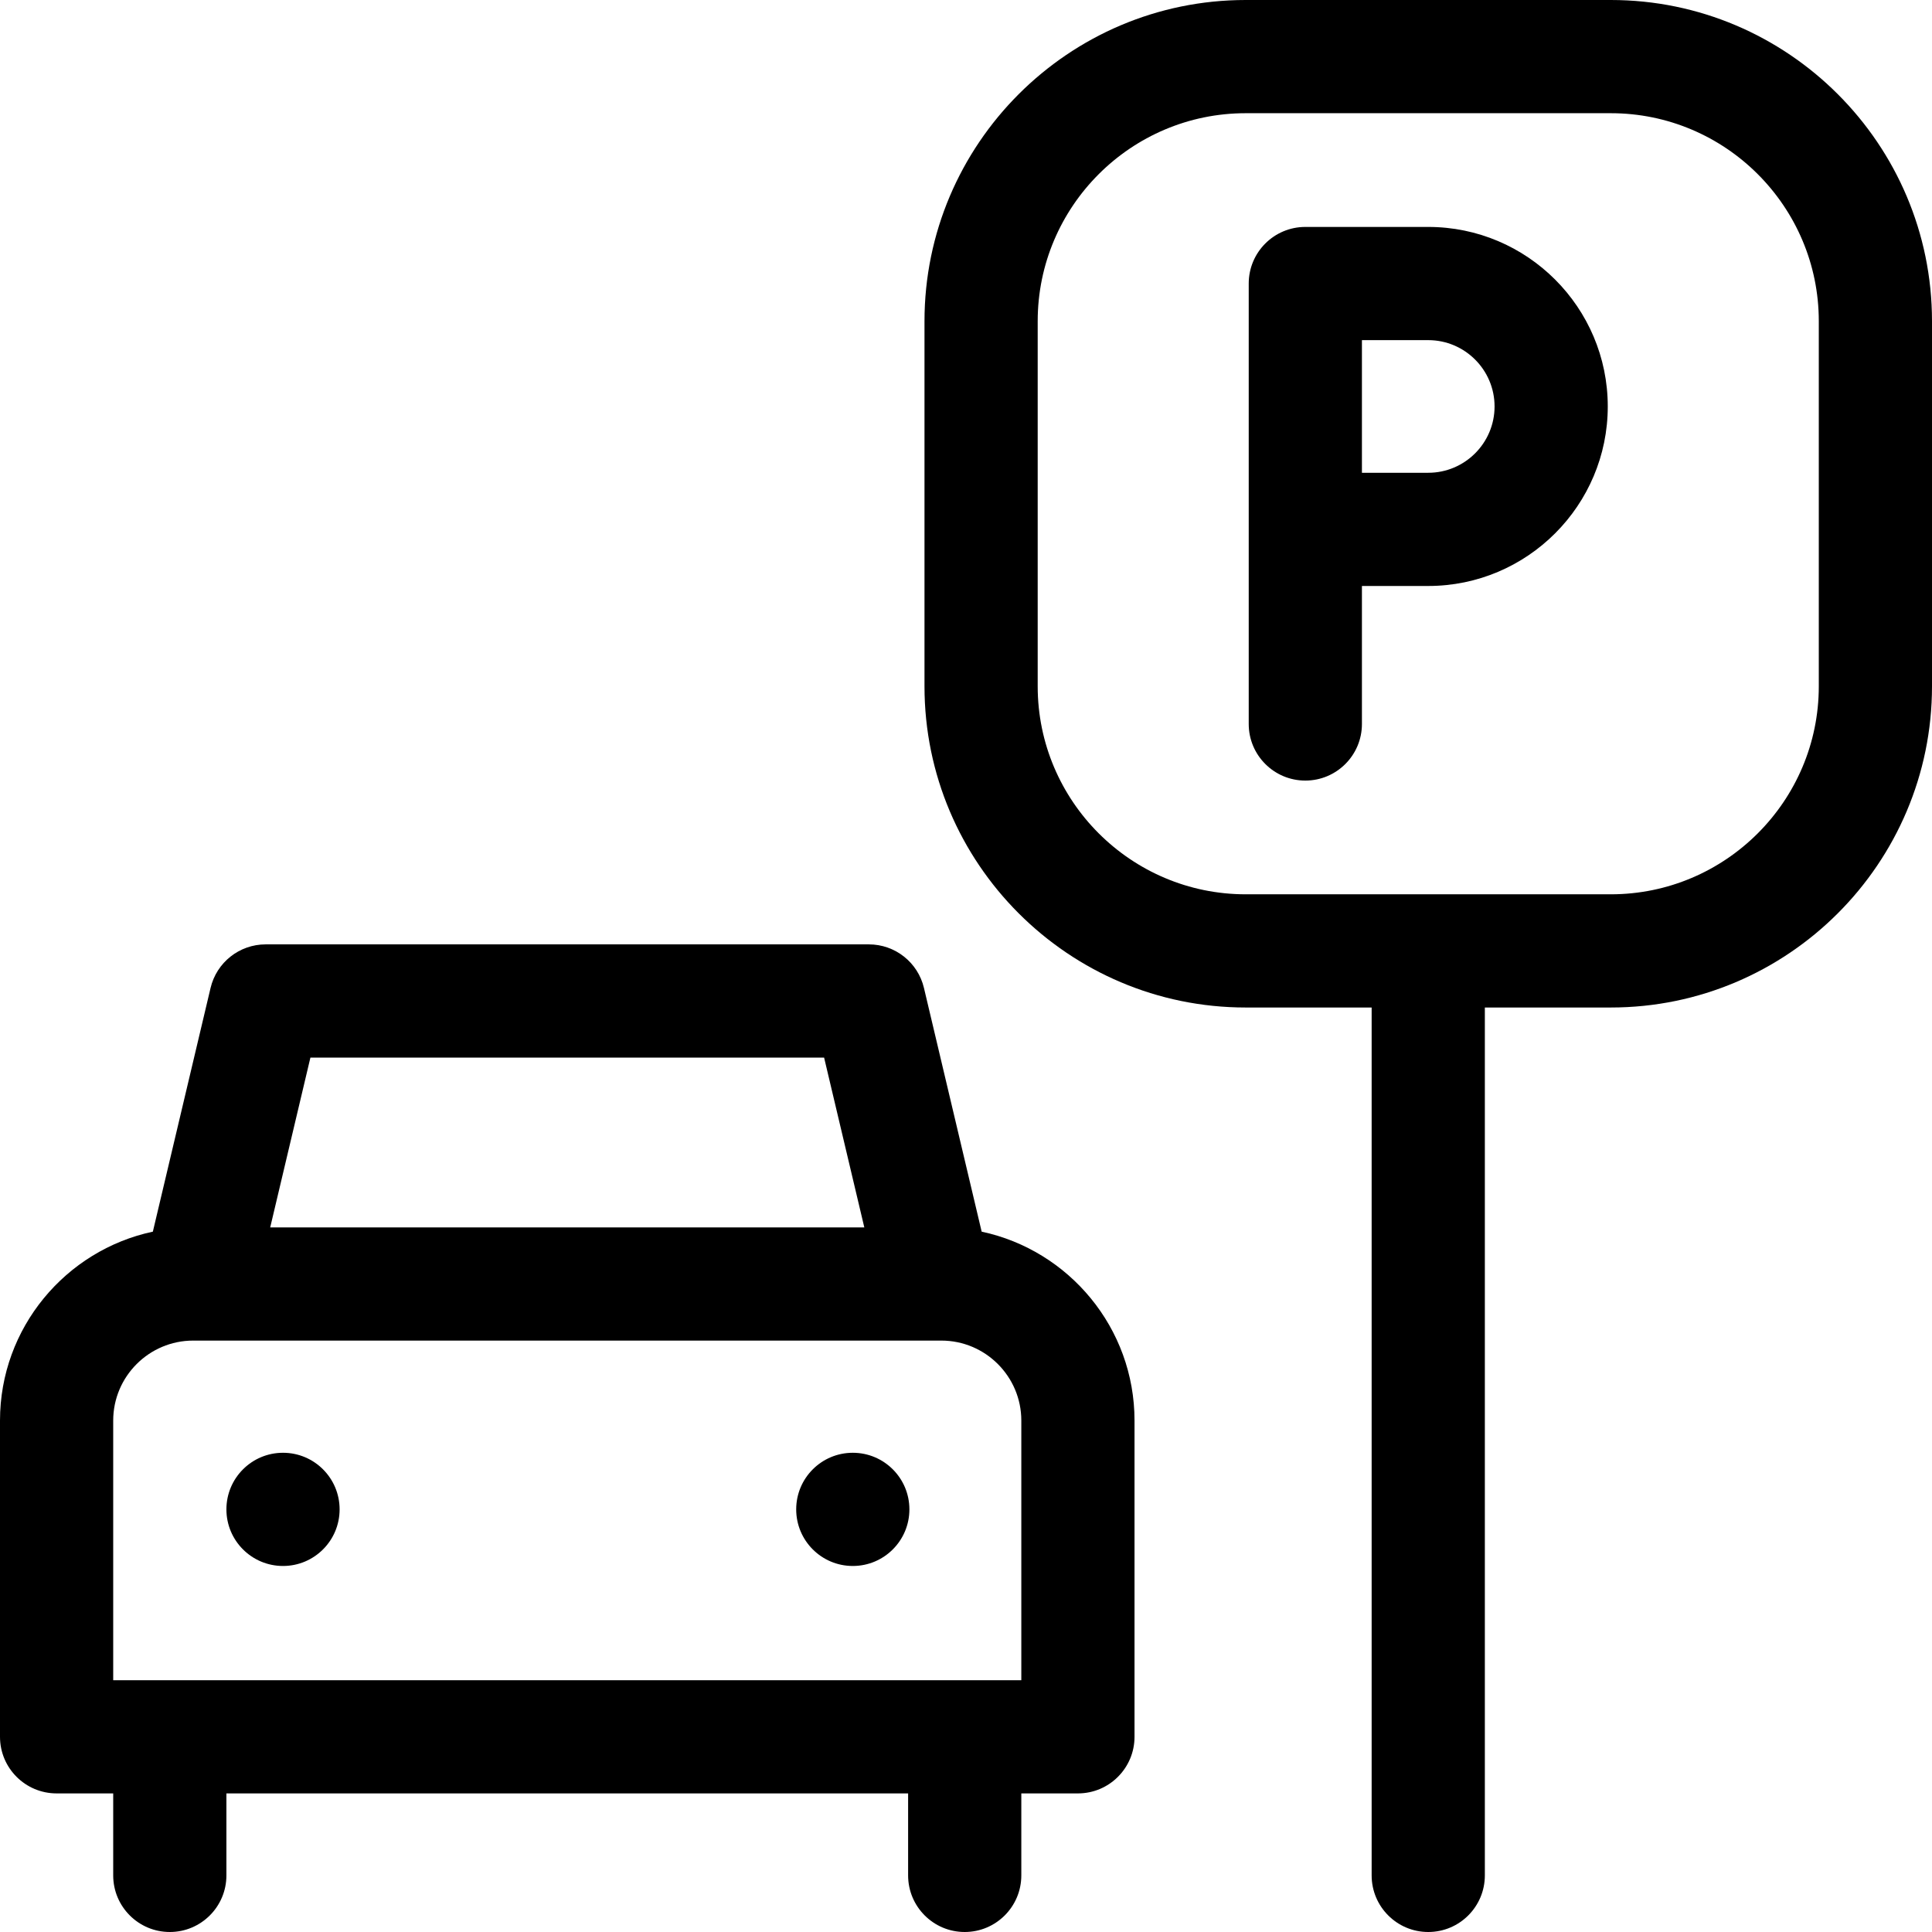 <svg id="Capa_1" enable-background="new 0 0 512 512" height="512" viewBox="0 0 512 512" width="512" xmlns="http://www.w3.org/2000/svg"><g><path d="m378.5 60.14h-32.575c-8.284 0-15 6.716-15 15v65.15 51.571c0 8.284 6.716 15 15 15s15-6.716 15-15v-36.571h17.575c26.233 0 47.575-21.342 47.575-47.575s-21.342-47.575-47.575-47.575zm0 65.15h-17.575v-35.15h17.575c9.691 0 17.575 7.884 17.575 17.575s-7.884 17.575-17.575 17.575z"/><path d="m426.876 0h-96.752c-46.937 0-85.124 38.187-85.124 85.124v96.752c0 46.937 38.187 85.124 85.124 85.124h33.376v230c0 8.284 6.716 15 15 15s15-6.716 15-15v-230h33.376c46.937 0 85.124-38.187 85.124-85.124v-96.752c0-46.937-38.187-85.124-85.124-85.124zm55.124 181.876c0 30.395-24.729 55.124-55.124 55.124h-96.752c-30.395 0-55.124-24.729-55.124-55.124v-96.752c0-30.395 24.729-55.124 55.124-55.124h96.752c30.395 0 55.124 24.729 55.124 55.124z"/><path d="m260.151 326.402-15.294-64.589c-1.603-6.766-7.644-11.543-14.597-11.543h-159.861c-6.953 0-12.994 4.778-14.597 11.543l-15.294 64.589c-23.115 4.931-40.508 25.502-40.508 50.067v83.802c0 8.284 6.716 15 15 15h15v21.729c0 8.284 6.716 15 15 15s15-6.716 15-15v-21.729h180.659v21.729c0 8.284 6.716 15 15 15s15-6.716 15-15v-21.729h15c8.284 0 15-6.716 15-15v-83.802c0-24.565-17.393-45.136-40.508-50.067zm-41.755-46.132 10.656 45.001h-157.445l10.656-45.001zm52.263 165.001h-240.659v-68.802c0-11.688 9.51-21.198 21.198-21.198h198.263c11.688 0 21.198 9.509 21.198 21.198z"/><circle cx="75" cy="400" r="15"/><circle cx="226" cy="400" r="15"/></g></svg>